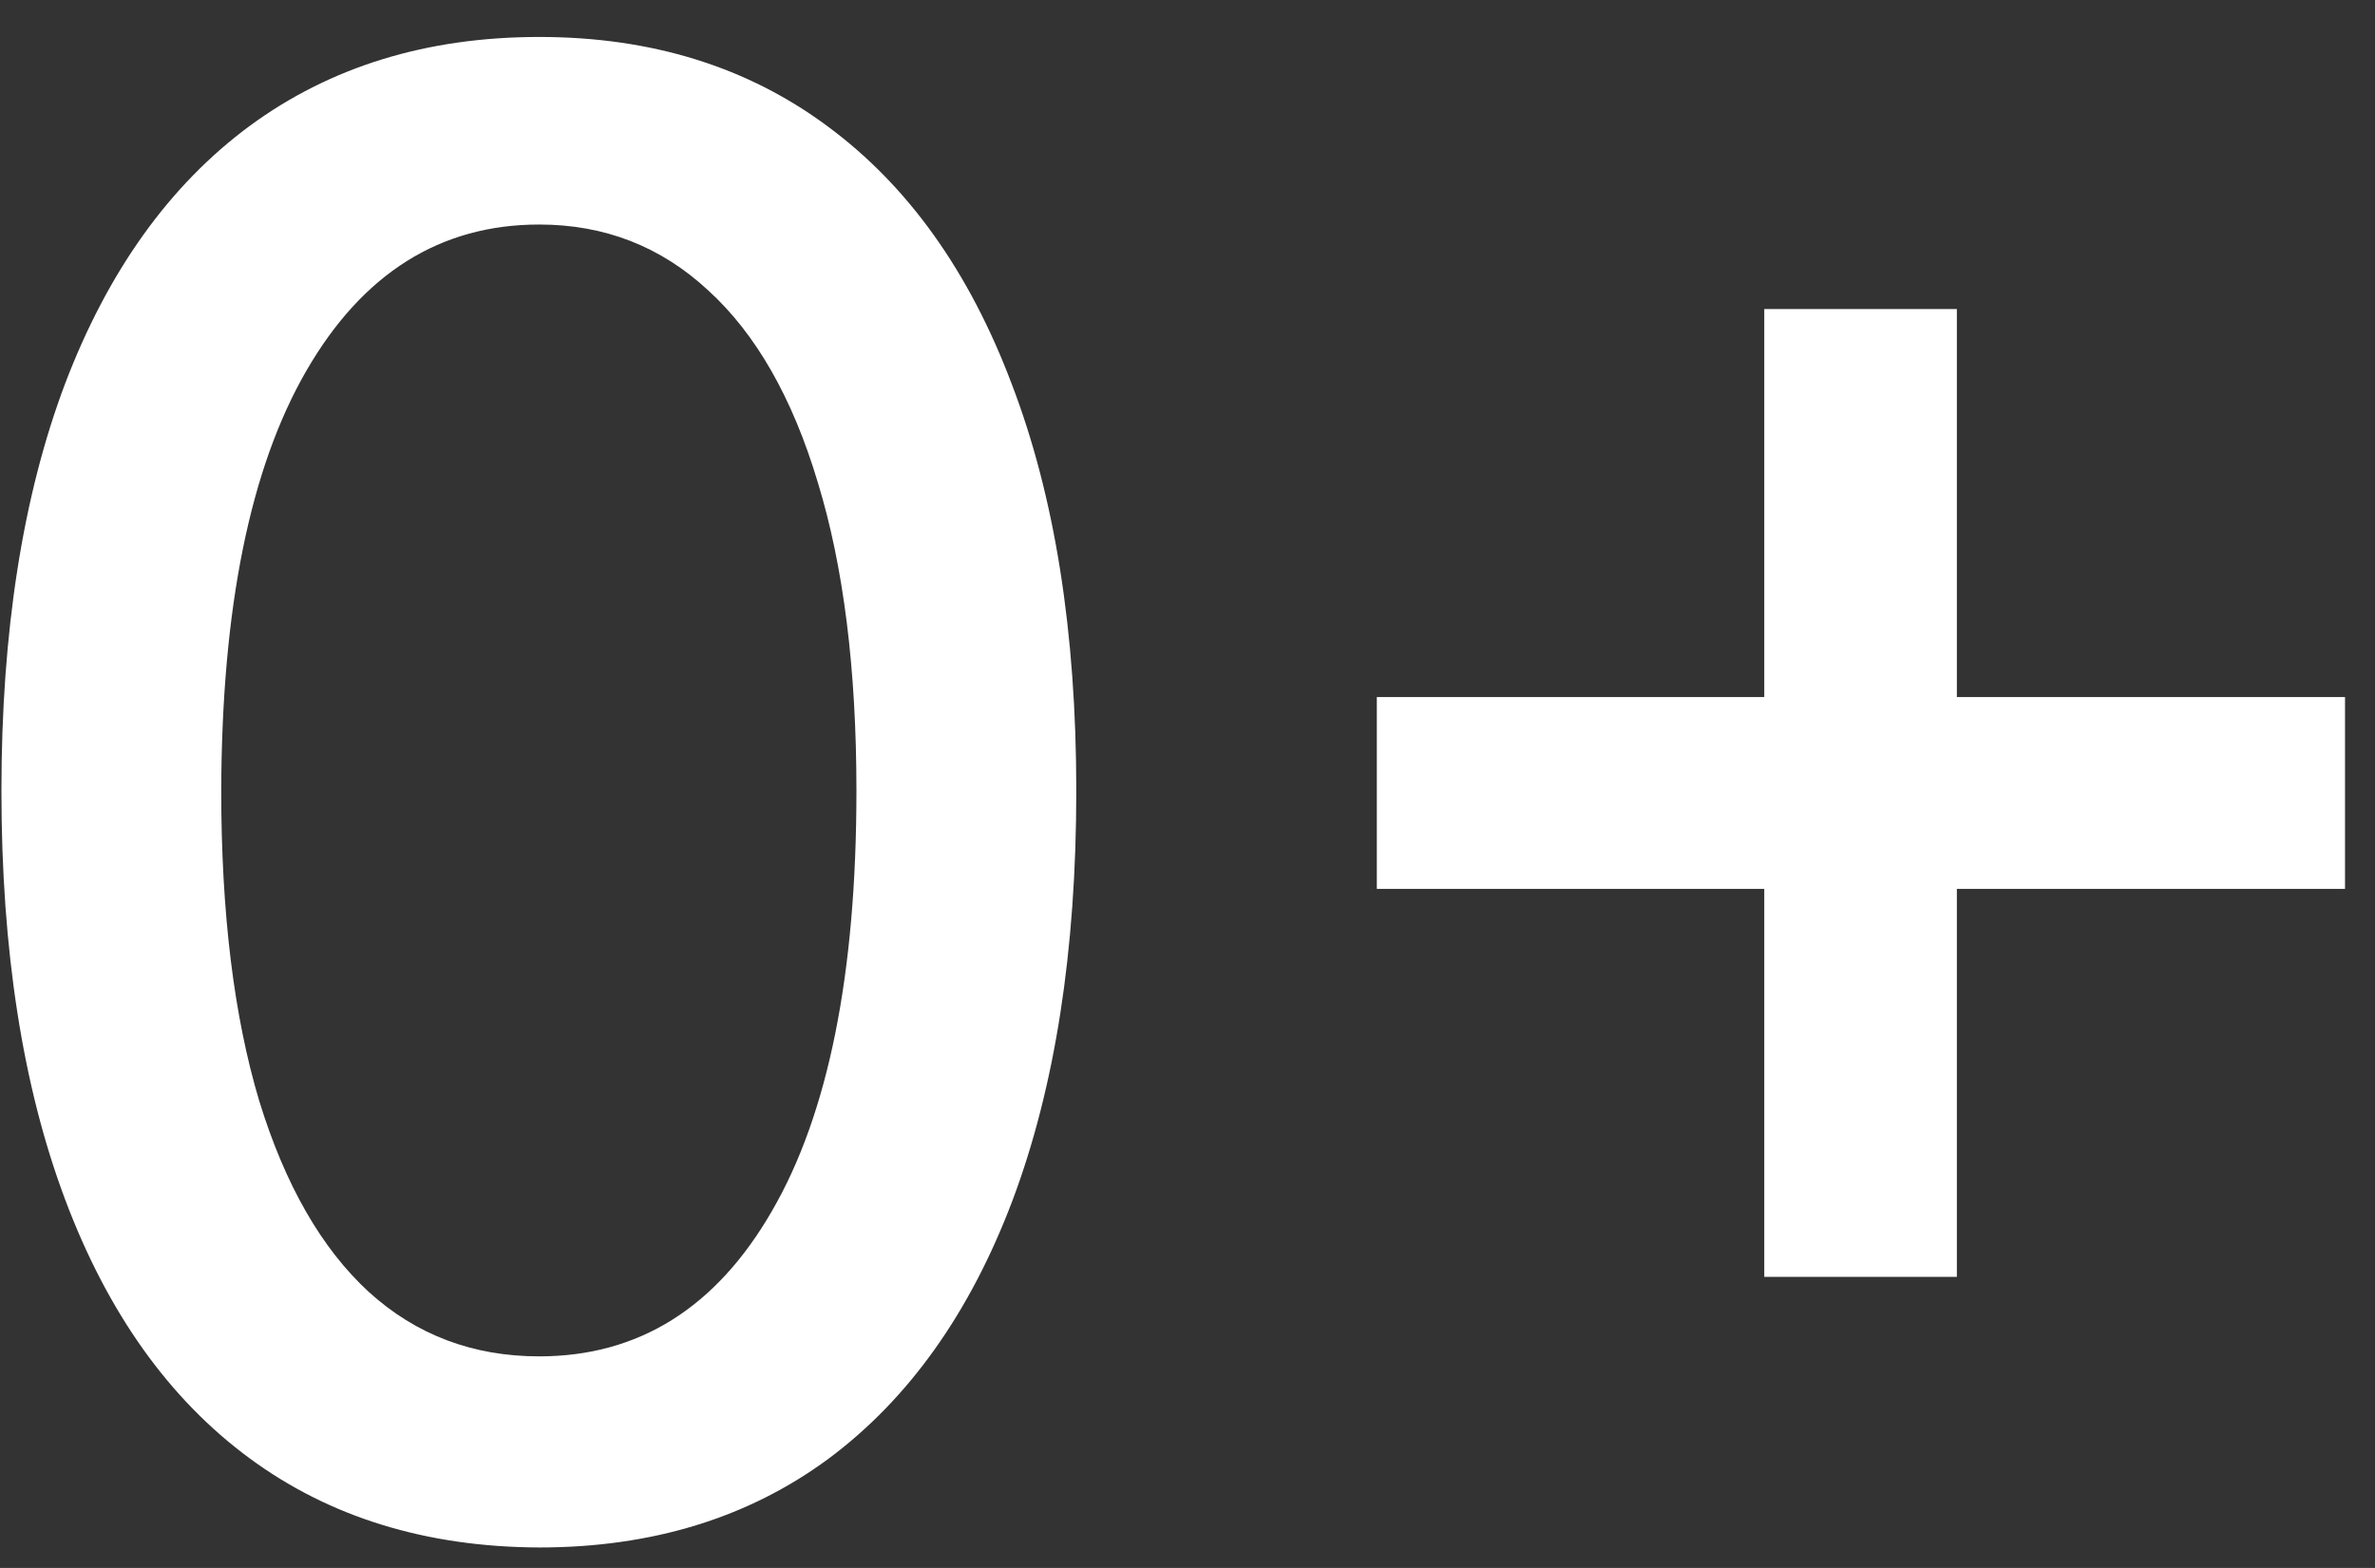 <?xml version="1.0" encoding="UTF-8"?> <svg xmlns="http://www.w3.org/2000/svg" width="53" height="35" viewBox="0 0 53 35" fill="none"><rect x="0" y="0" width="53" height="35" fill="#333333" stroke="none"/><path d="M12.033 34.543C9.508 34.533 7.35 33.867 5.561 32.546C3.771 31.225 2.402 29.302 1.454 26.777C0.506 24.252 0.032 21.211 0.032 17.652C0.032 14.105 0.506 11.074 1.454 8.56C2.413 6.045 3.787 4.128 5.577 2.807C7.377 1.486 9.529 0.825 12.033 0.825C14.536 0.825 16.683 1.491 18.473 2.823C20.262 4.144 21.631 6.061 22.579 8.576C23.538 11.079 24.018 14.105 24.018 17.652C24.018 21.221 23.544 24.268 22.596 26.793C21.647 29.307 20.278 31.23 18.489 32.562C16.699 33.883 14.547 34.543 12.033 34.543ZM12.033 30.277C14.248 30.277 15.98 29.195 17.226 27.033C18.483 24.87 19.112 21.743 19.112 17.652C19.112 14.936 18.824 12.64 18.249 10.765C17.684 8.879 16.869 7.452 15.804 6.482C14.749 5.502 13.492 5.012 12.033 5.012C9.827 5.012 8.096 6.099 6.839 8.272C5.582 10.445 4.948 13.572 4.937 17.652C4.937 20.38 5.22 22.686 5.784 24.572C6.36 26.447 7.175 27.869 8.229 28.838C9.284 29.797 10.552 30.277 12.033 30.277ZM39.371 28.503V6.898H43.669V28.503H39.371ZM30.725 19.842V15.559H52.331V19.842H30.725Z" fill="white"></path></svg> 
